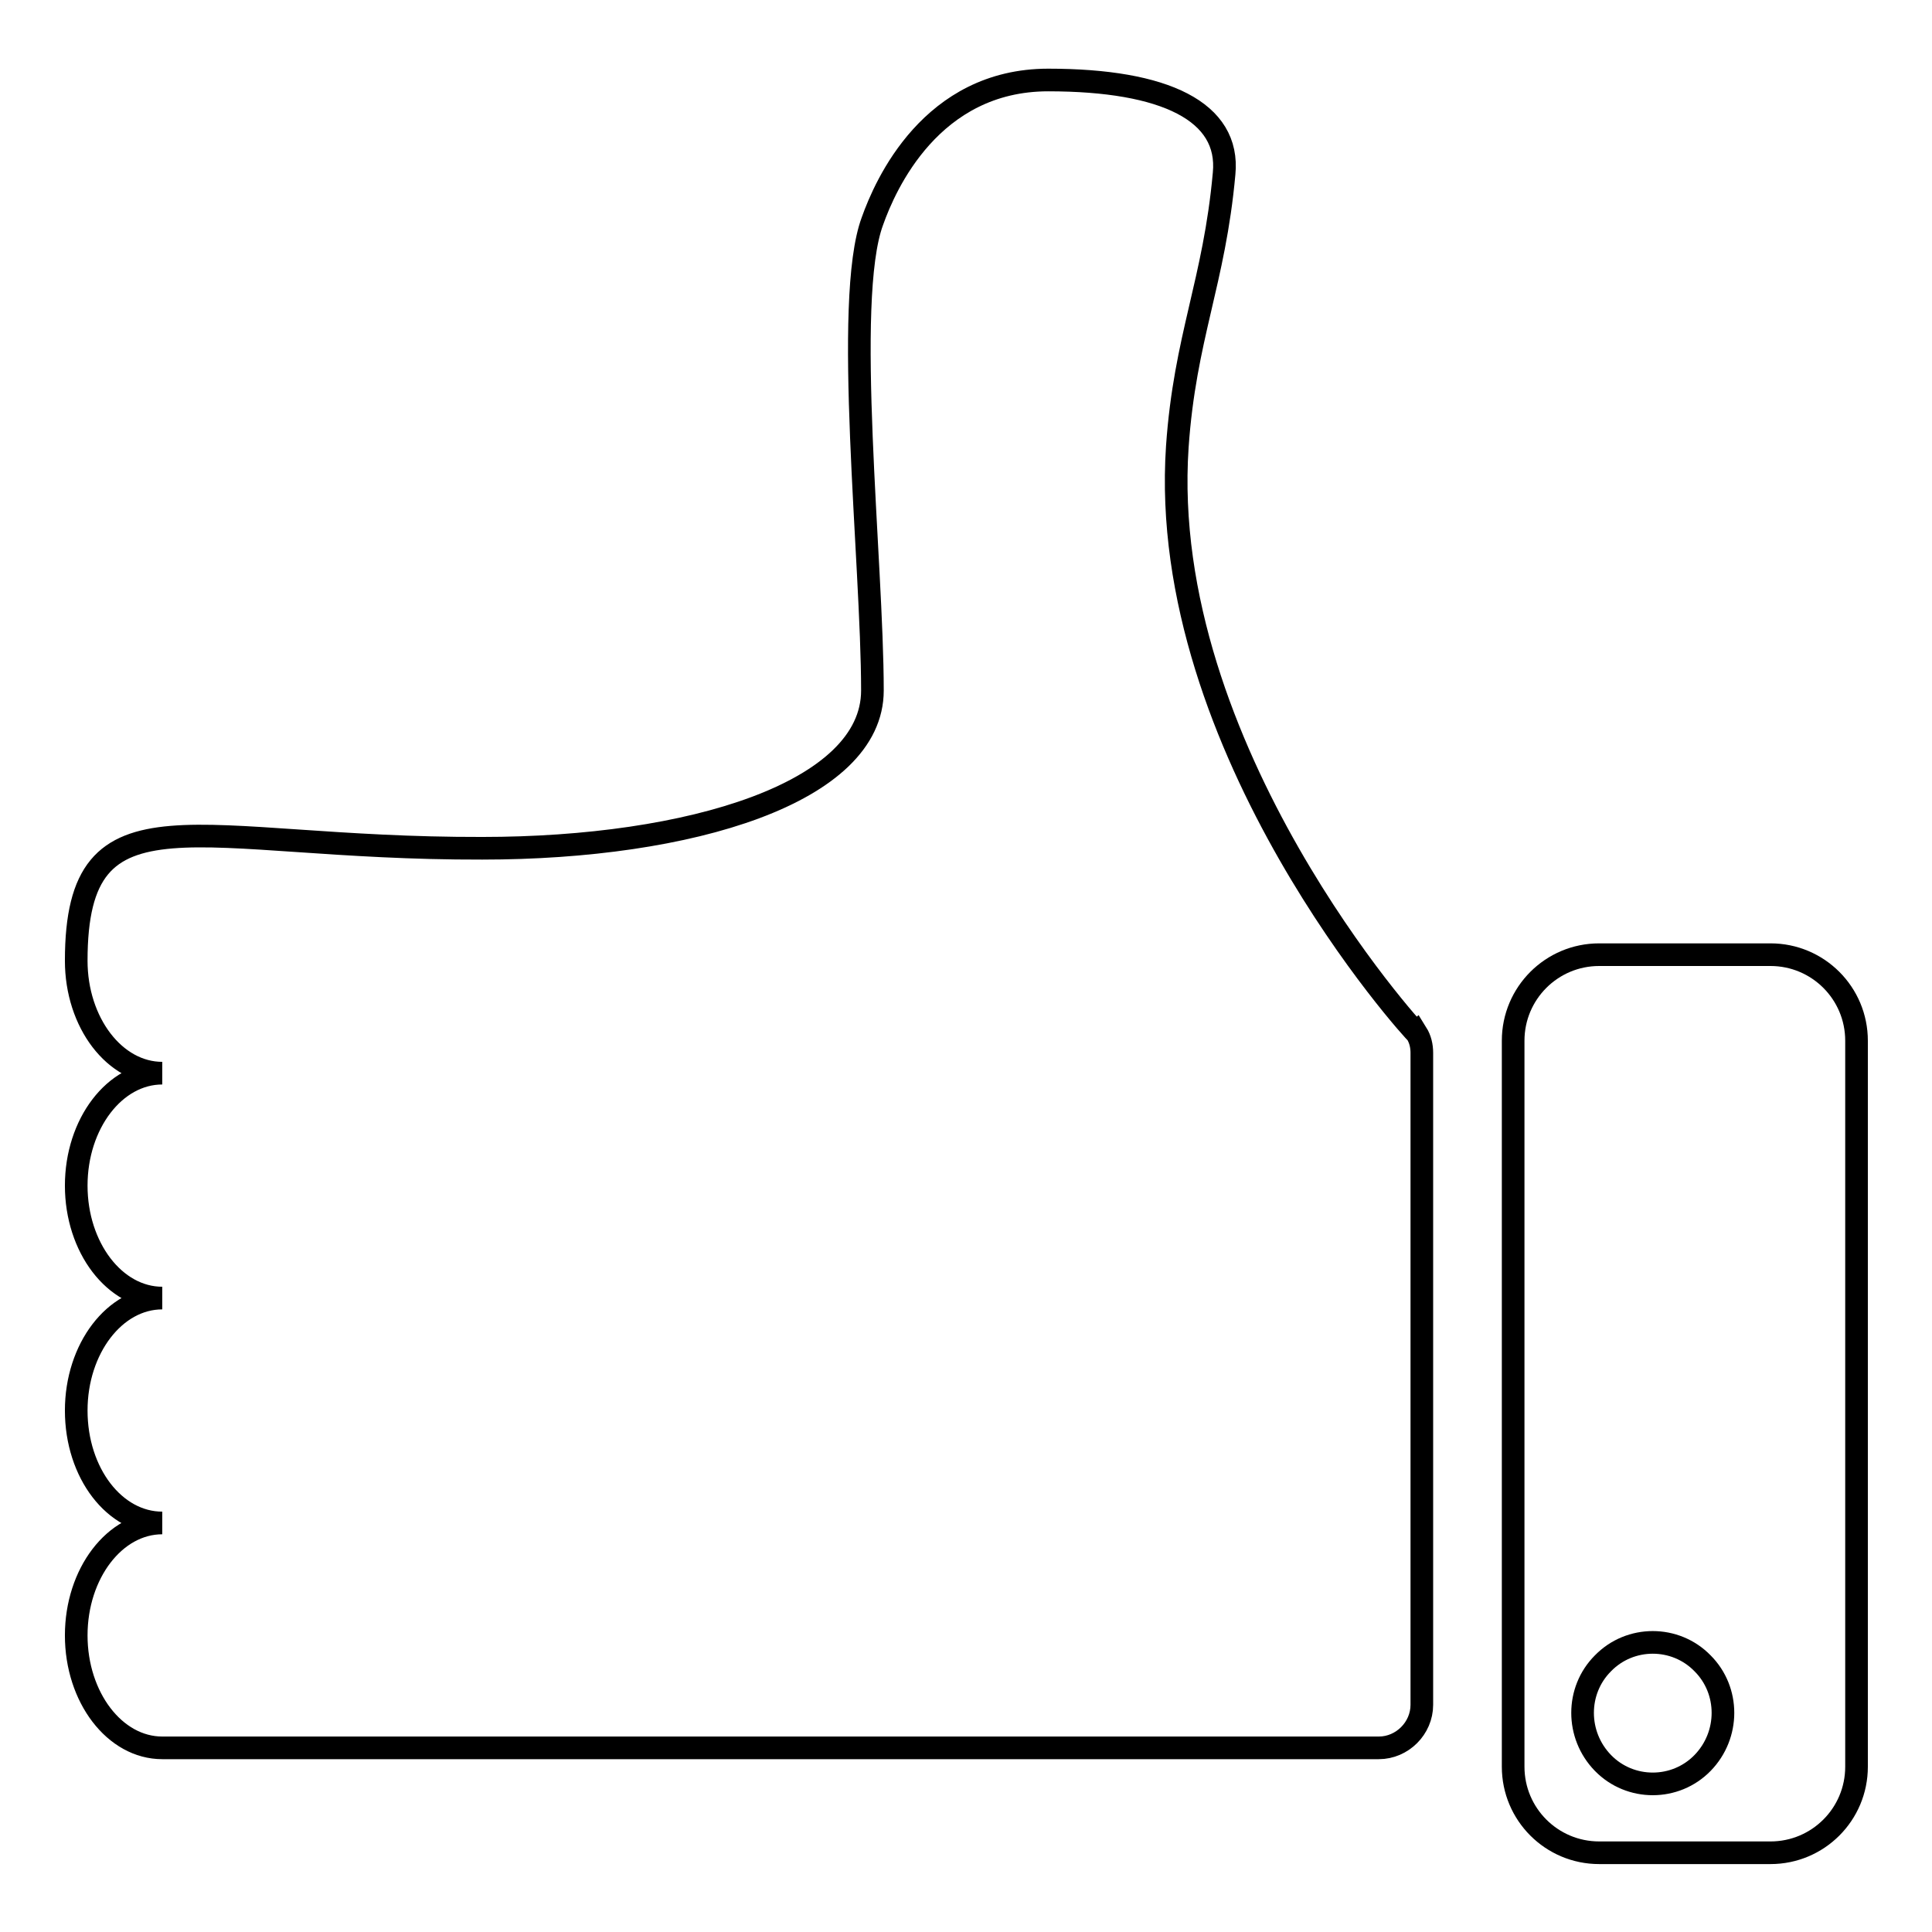 <?xml version="1.0" encoding="utf-8"?>
<!-- Svg Vector Icons : http://www.onlinewebfonts.com/icon -->
<!DOCTYPE svg PUBLIC "-//W3C//DTD SVG 1.1//EN" "http://www.w3.org/Graphics/SVG/1.1/DTD/svg11.dtd">
<svg version="1.1" xmlns="http://www.w3.org/2000/svg" xmlns:xlink="http://www.w3.org/1999/xlink" x="0px" y="0px" viewBox="0 0 256 256" enable-background="new 0 0 256 256" xml:space="preserve">
<g><g><g><g id="Layer_1_4_"><g><path stroke-width="3" fill-opacity="0" stroke="#000000"  d="M234.6,126.5h-22.7c-6.3,0-11.4,5.1-11.4,11.4v96.2c0,6.3,5.1,11.4,11.4,11.4h22.7c6.3,0,11.4-5.1,11.4-11.4v-96.2C246,131.6,240.9,126.5,234.6,126.5z M225.6,233.6c-3.6,3.7-9.6,3.7-13.2,0c-3.6-3.7-3.6-9.6,0-13.2c3.6-3.7,9.6-3.7,13.2,0C229.2,224,229.2,229.9,225.6,233.6z"/><path stroke-width="3" fill-opacity="0" stroke="#000000"  d="M156,59.2c1-14.5,4.9-21.8,6.2-36.2c0.8-8.2-7.8-12.4-23.3-12.4s-21.6,13.9-23.3,18.7c-3.9,10.5,0,45.1,0,62.2c0,13.5-24.1,20.9-51.7,20.9c-38,0.1-53.8-9-53.8,14.9c0,8.2,5.1,14.9,11.4,14.9c-6.3,0-11.4,6.7-11.4,14.9c0,8.2,5.1,14.9,11.4,14.9c-6.3,0-11.4,6.7-11.4,14.9c0,8.3,5.1,14.9,11.4,14.9c-6.3,0-11.4,6.7-11.4,14.9s5.1,14.9,11.4,14.9c0,0,16.2,0,77.5,0c61.3,0,83.7,0,83.7,0c3.1,0,5.7-2.6,5.7-5.7v-86.4c0-0.9-0.2-1.8-0.7-2.6C187.6,137,153.3,99.3,156,59.2z"/></g></g></g><g></g><g></g><g></g><g></g><g></g><g></g><g></g><g></g><g></g><g></g><g></g><g></g><g></g><g></g><g></g></g></g>
</svg>
